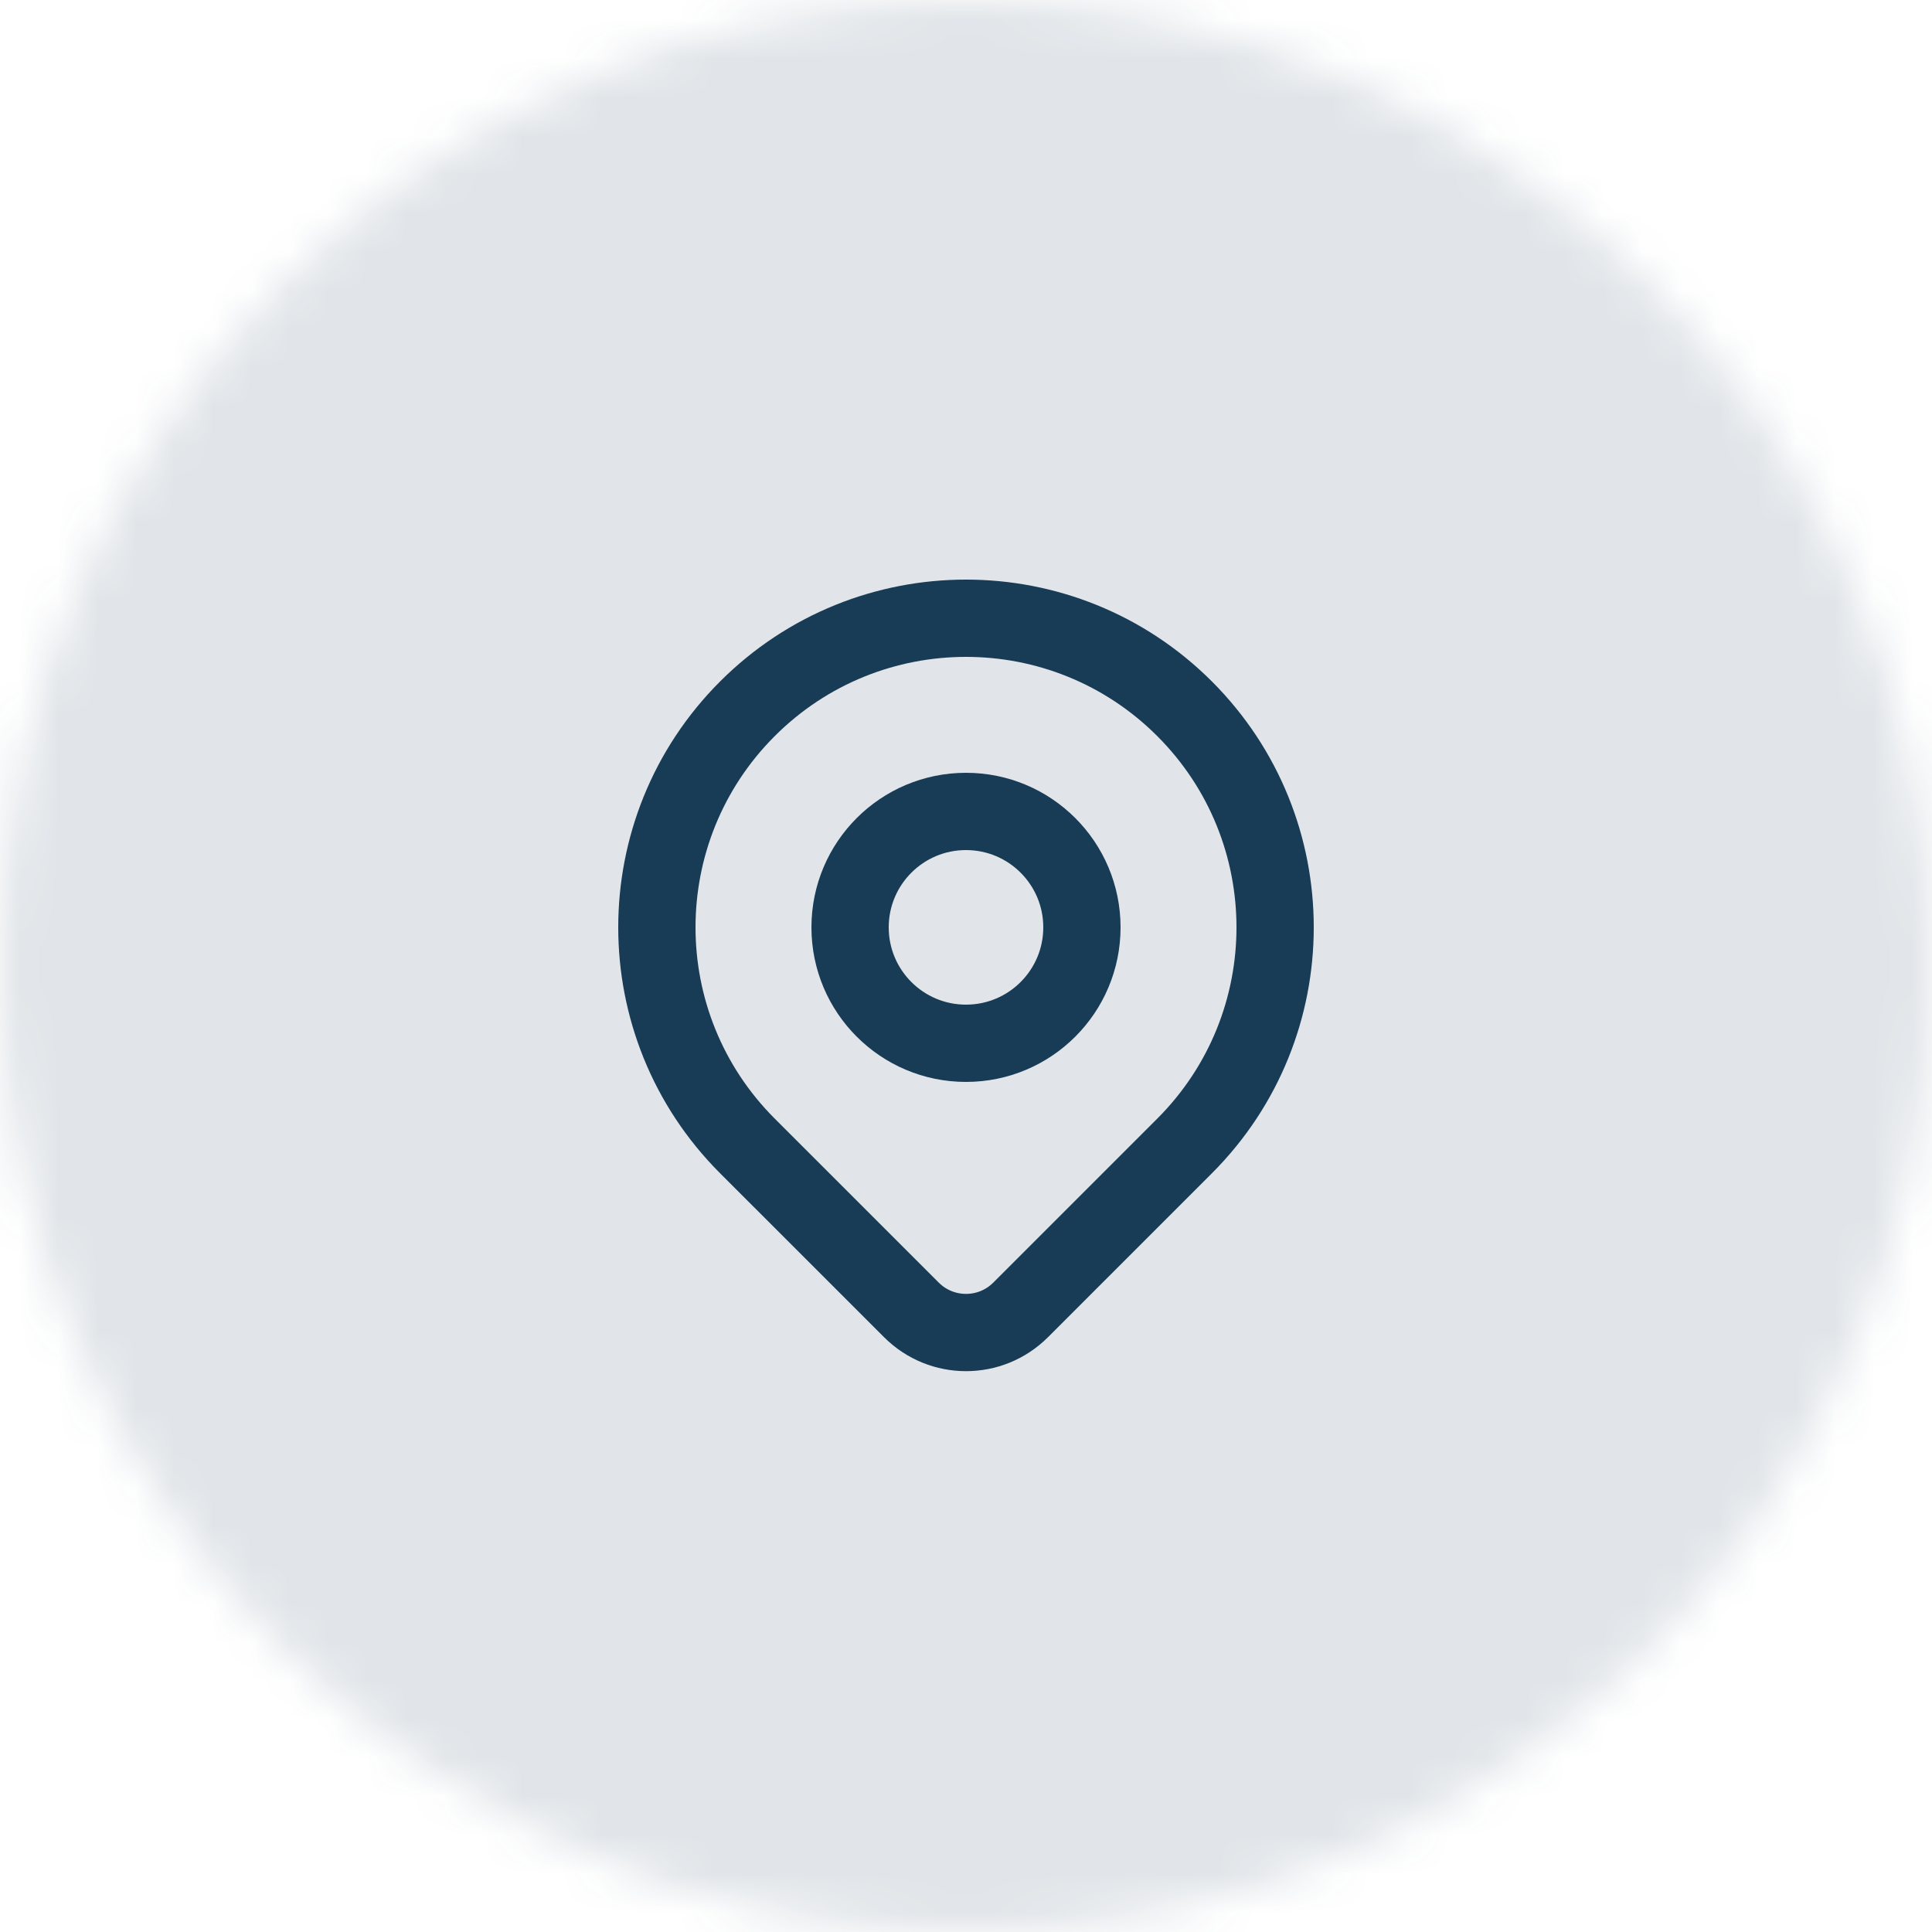 <svg width="50" height="50" viewBox="0 0 50 50" fill="none" xmlns="http://www.w3.org/2000/svg">
<mask id="mask0_455_6639" style="mask-type:alpha" maskUnits="userSpaceOnUse" x="0" y="0" width="50" height="50">
<circle cx="25" cy="25" r="25" fill="#C4C4C4"/>
</mask>
<g mask="url(#mask0_455_6639)">
<rect x="-28.572" y="0" width="106.349" height="71.429" fill="#274761" fill-opacity="0.14"/>
</g>
<path d="M30.657 29.657C29.72 30.593 27.762 32.552 26.414 33.9C25.633 34.681 24.368 34.681 23.587 33.9C22.262 32.576 20.342 30.655 19.343 29.657C16.219 26.533 16.219 21.467 19.343 18.343C22.467 15.219 27.533 15.219 30.657 18.343C33.781 21.467 33.781 26.533 30.657 29.657Z" stroke="#183B56" stroke-width="2" stroke-linecap="round" stroke-linejoin="round"/>
<path d="M28 24C28 25.657 26.657 27 25 27C23.343 27 22 25.657 22 24C22 22.343 23.343 21 25 21C26.657 21 28 22.343 28 24Z" stroke="#183B56" stroke-width="2" stroke-linecap="round" stroke-linejoin="round"/>
</svg>

